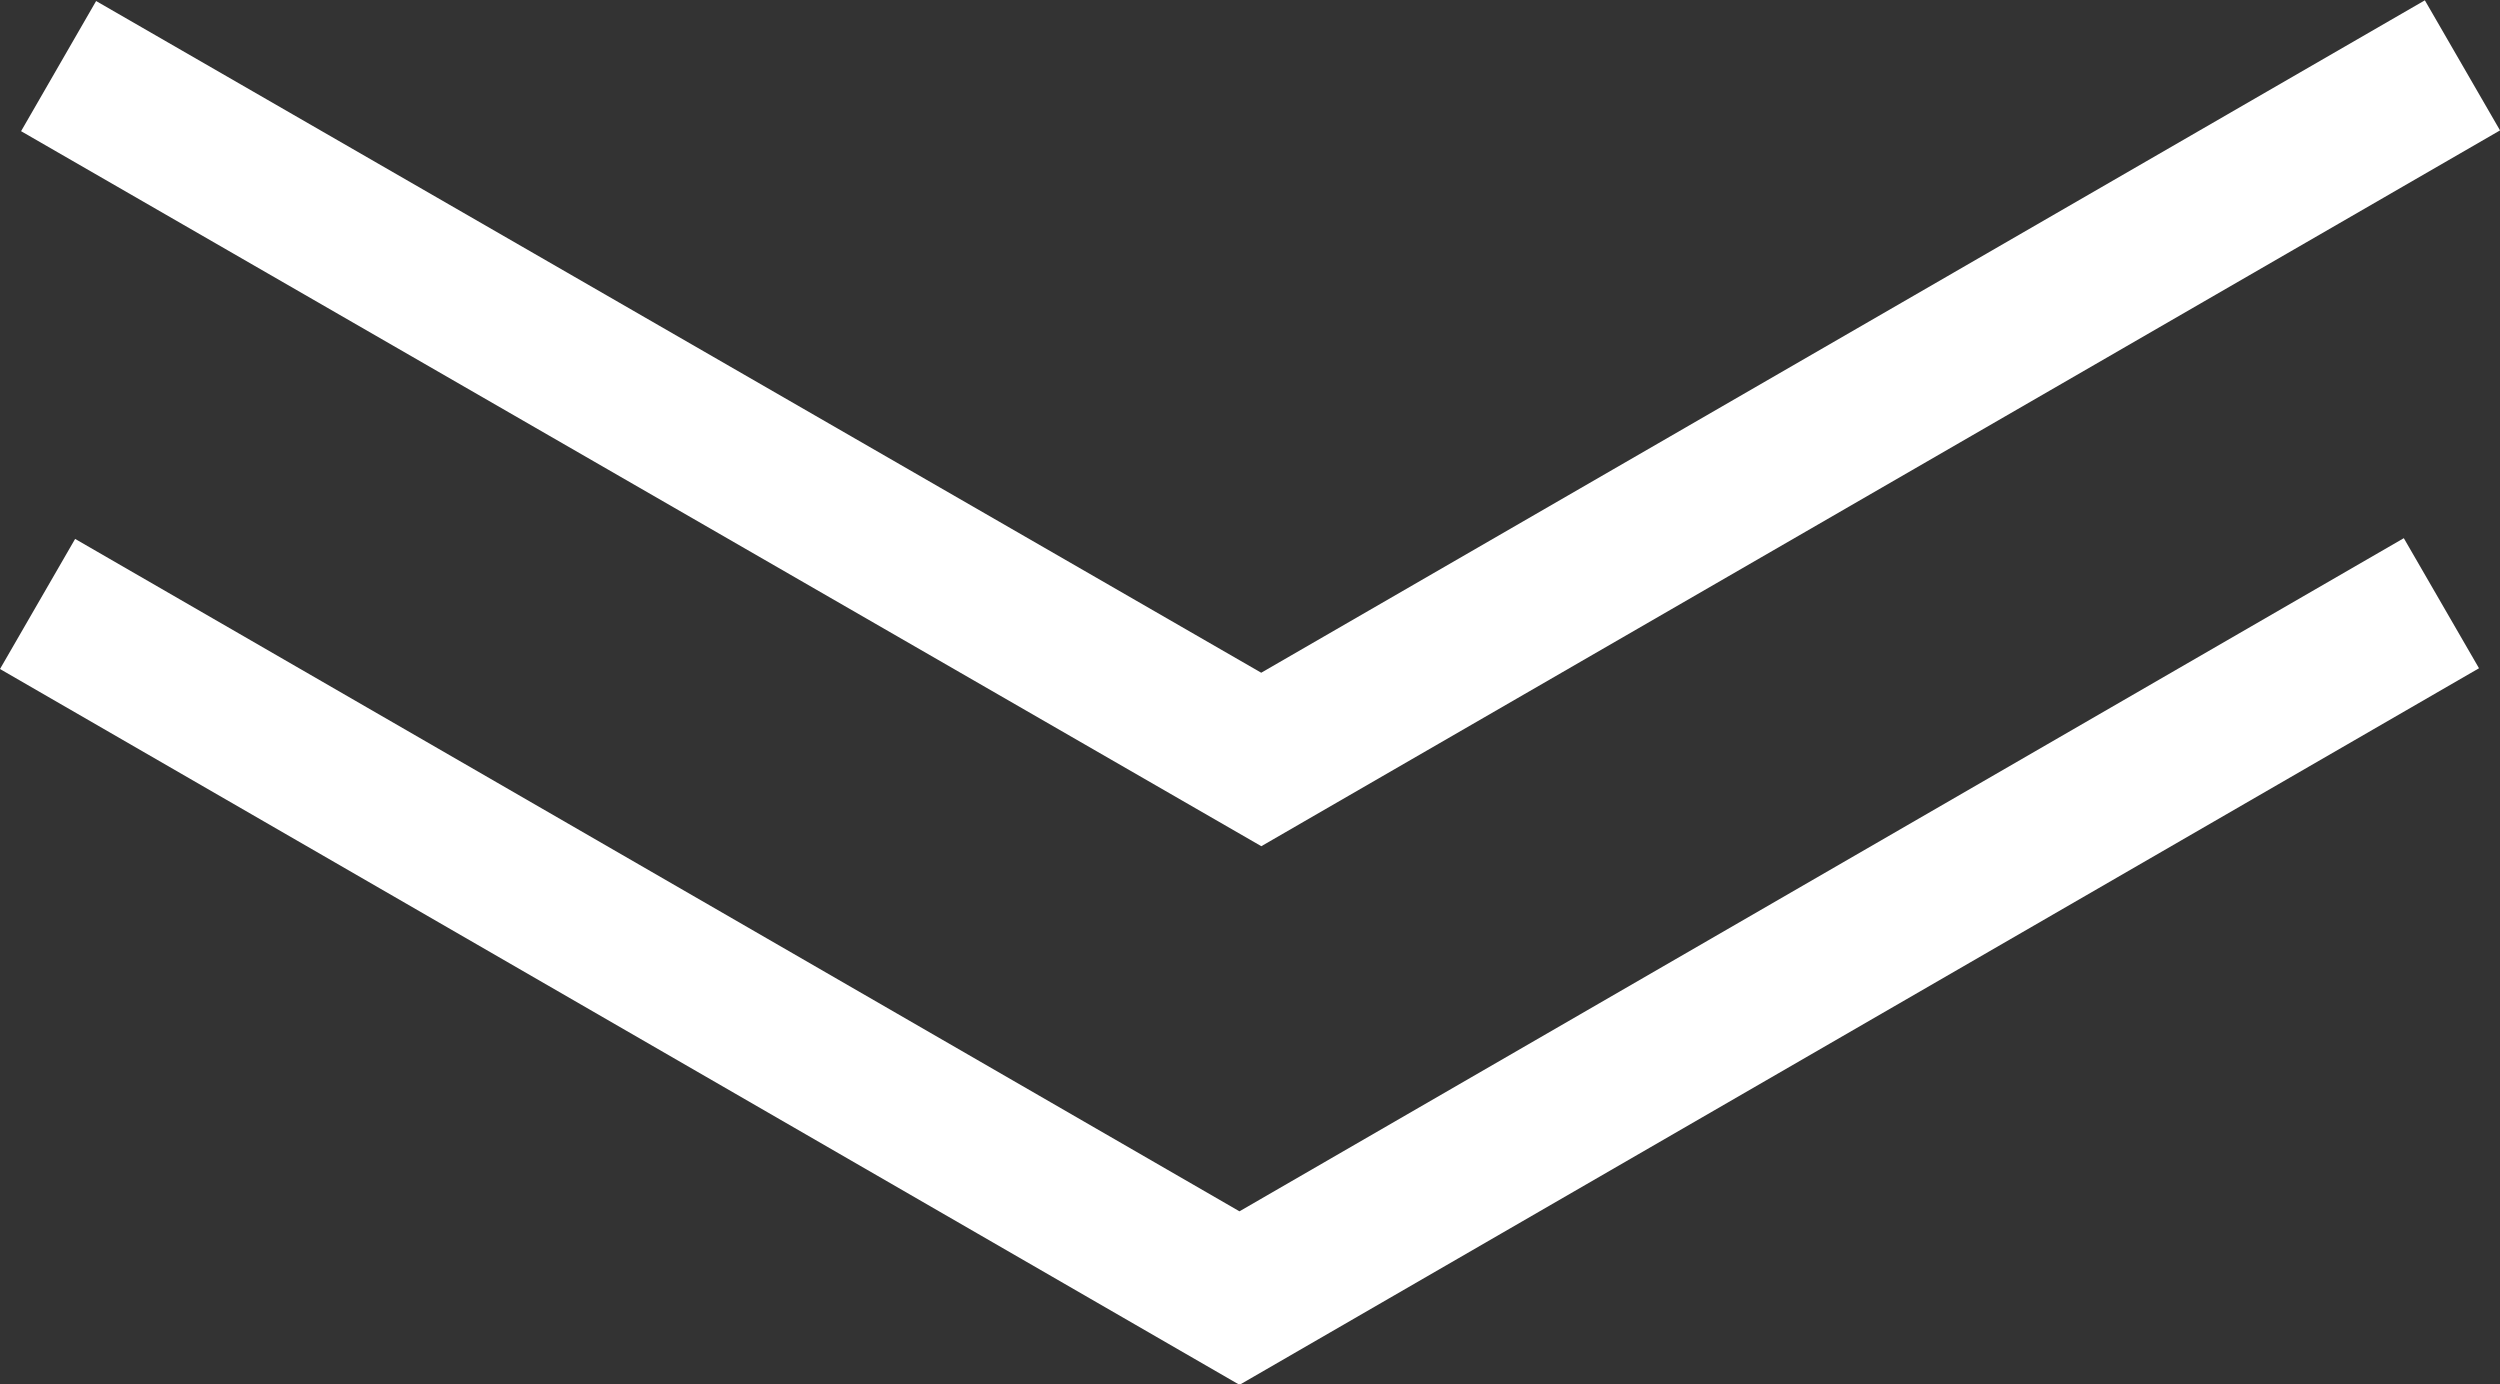 <?xml version="1.0" encoding="UTF-8"?>
<svg id="_レイヤー_2" data-name="レイヤー 2" xmlns="http://www.w3.org/2000/svg" viewBox="0 0 33.28 18.43">
  <rect x="0" y="0" width="33.28" height="18.43" fill="#333333" stroke="none"/>
  <defs>
    <style>
      .cls-1 {
        fill: none;
        stroke: #fff;
        stroke-miterlimit: 10;
        stroke-width: 2px;
      }
    </style>
  </defs>
  <g id="_レイヤー_1-2" data-name="レイヤー 1">
    <g>
      <polyline class="cls-1" points=".5 8.04 16.5 17.28 32.5 8.03"/>
      <polyline class="cls-1" points=".78 .88 16.79 10.11 32.78 .87"/>
    </g>
  </g>
</svg>